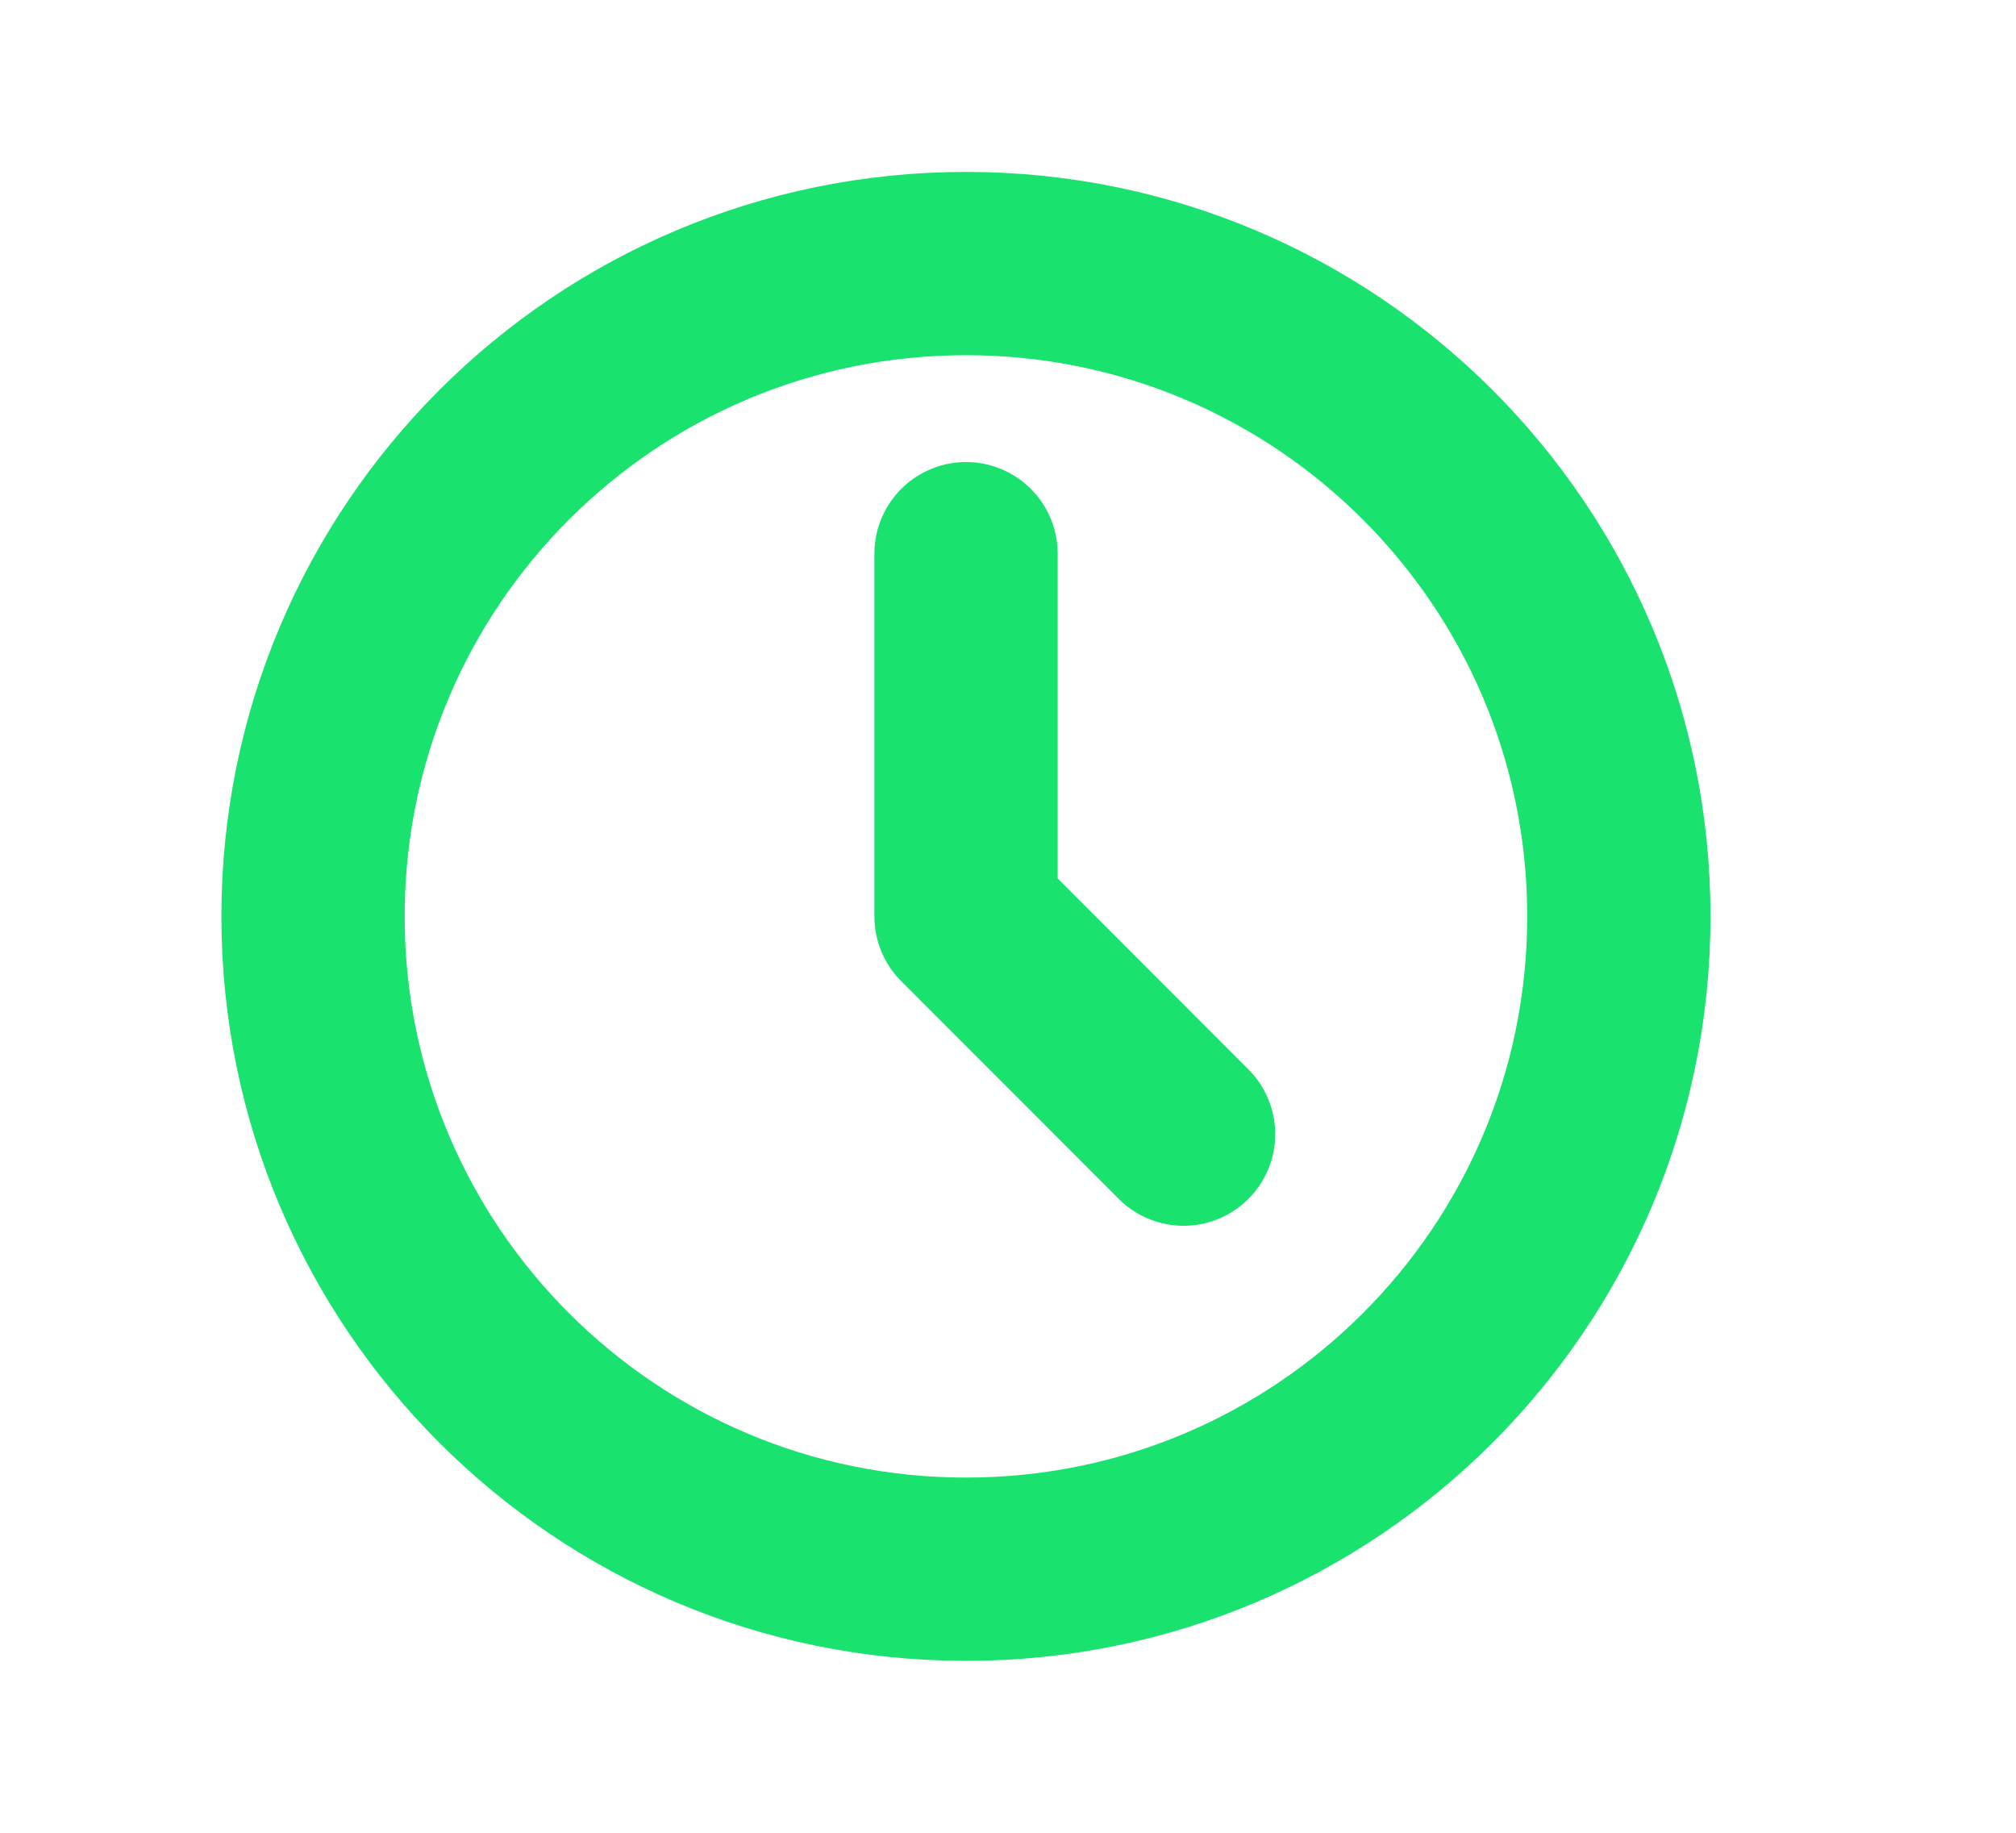 <svg width="11" height="10" viewBox="0 0 11 10" fill="none" xmlns="http://www.w3.org/2000/svg">
<g id="Icon" clip-path="url(#clip0_10727_10290)">
<path id="Vector" d="M5.271 8.562C7.238 8.562 8.833 6.968 8.833 5C8.833 3.032 7.238 1.438 5.271 1.438C3.303 1.438 1.708 3.032 1.708 5C1.708 6.968 3.303 8.562 5.271 8.562Z" stroke="#19E26E" stroke-linecap="round" stroke-linejoin="round"/>
<path id="Vector_2" d="M5.271 3.021V5L6.458 6.188" stroke="#19E26E" stroke-linecap="round" stroke-linejoin="round"/>
</g>
<defs>
<clipPath id="clip0_10727_10290">
<rect width="9.5" height="9.5" fill="white" transform="translate(0.521 0.25)"/>
</clipPath>
</defs>
</svg>
